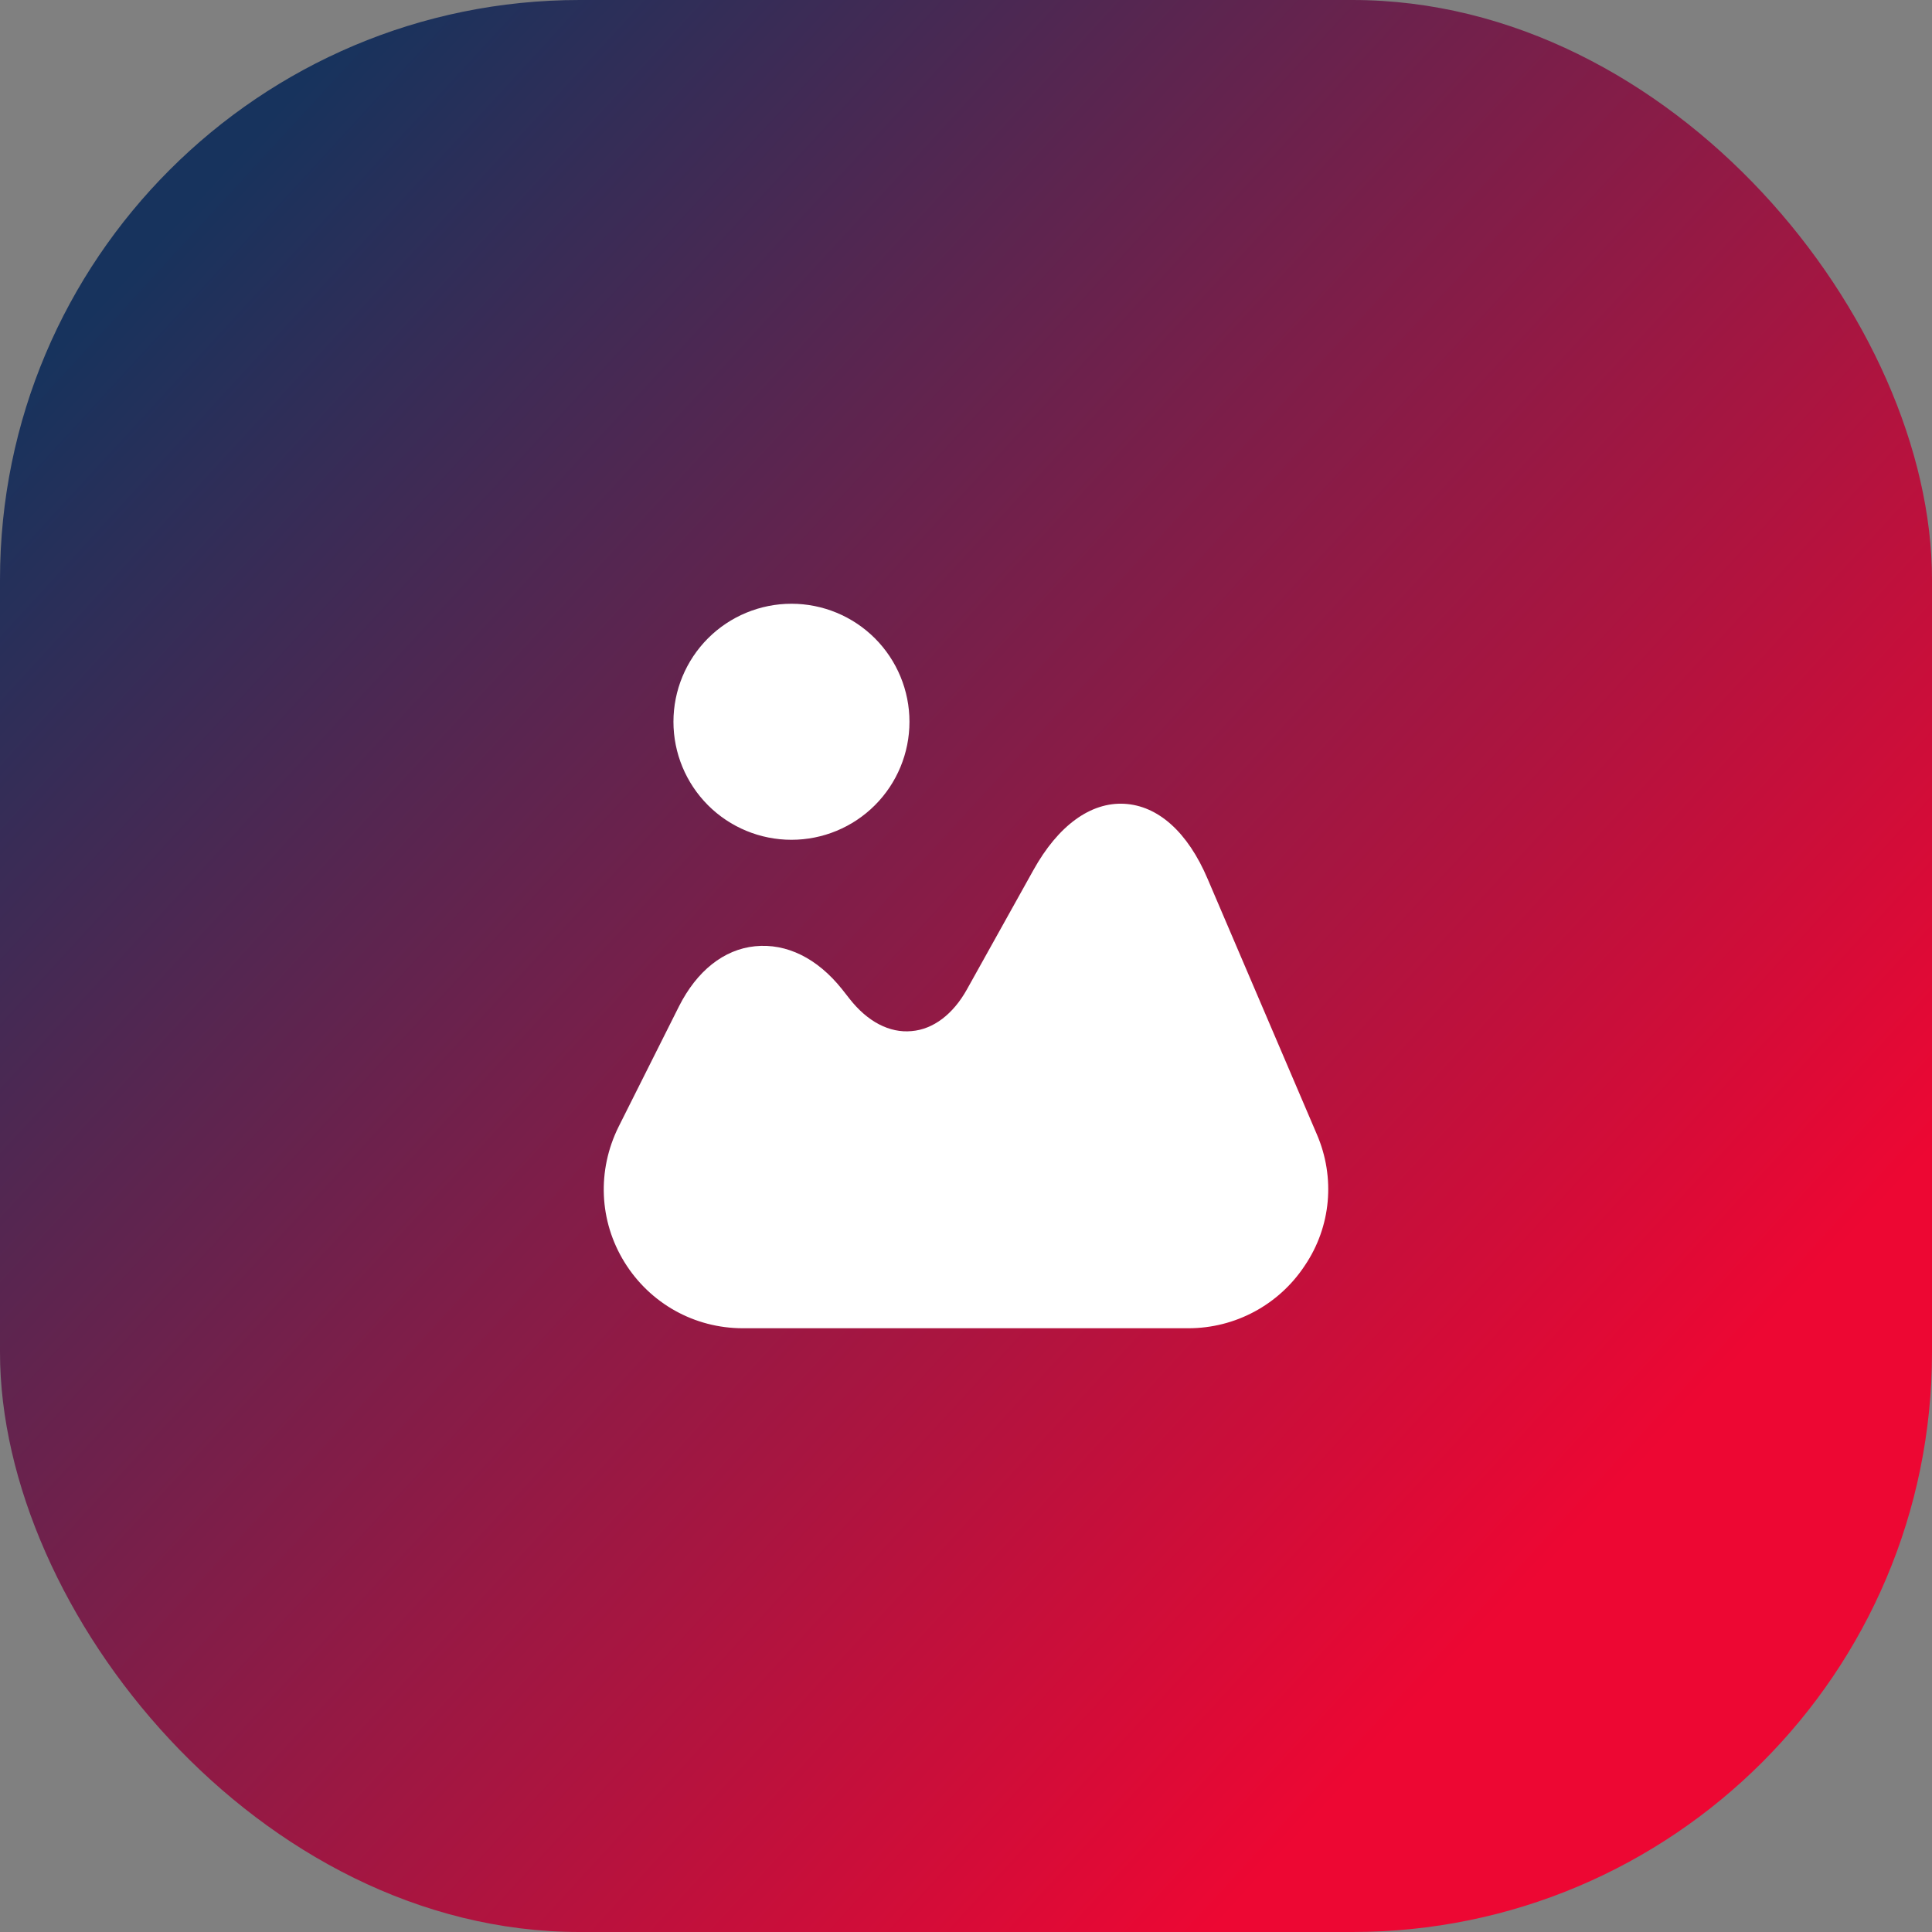 <?xml version="1.0" encoding="UTF-8"?> <svg xmlns="http://www.w3.org/2000/svg" width="80" height="80" viewBox="0 0 80 80" fill="none"><rect x="0" y="0" width="80" height="80" fill="#808080" stroke="none"/><rect width="80" height="80" rx="24" fill="url(#paint0_linear_1_135)"></rect><g clip-path="url(#clip0_1_135)"><path d="M54.53 46.975L50.005 36.392C49.181 34.454 47.952 33.356 46.549 33.283C45.161 33.211 43.817 34.18 42.79 36.03L40.043 40.961C39.465 42.002 38.641 42.623 37.745 42.696C36.834 42.782 35.923 42.305 35.185 41.366L34.867 40.961C33.841 39.674 32.569 39.052 31.267 39.182C29.966 39.312 28.853 40.209 28.116 41.669L25.614 46.657C24.718 48.465 24.805 50.561 25.86 52.267C26.916 53.973 28.752 55 30.761 55H49.21C51.147 55 52.954 54.031 54.024 52.412C55.123 50.793 55.296 48.754 54.53 46.975ZM32.773 34.774C34.069 34.774 35.312 34.259 36.228 33.343C37.144 32.426 37.659 31.183 37.659 29.887C37.659 28.591 37.144 27.348 36.228 26.431C35.312 25.515 34.069 25 32.773 25C31.476 25 30.233 25.515 29.317 26.431C28.401 27.348 27.886 28.591 27.886 29.887C27.886 31.183 28.401 32.426 29.317 33.343C30.233 34.259 31.476 34.774 32.773 34.774Z" fill="white"></path></g><defs><linearGradient id="paint0_linear_1_135" x1="6.381" y1="10.082" x2="64.986" y2="63.96" gradientUnits="userSpaceOnUse"><stop stop-color="#17335D"></stop><stop offset="1" stop-color="#ED0733"></stop></linearGradient><clipPath id="clip0_1_135"><rect width="30" height="30" fill="white" transform="translate(25 25)"></rect></clipPath></defs></svg> 